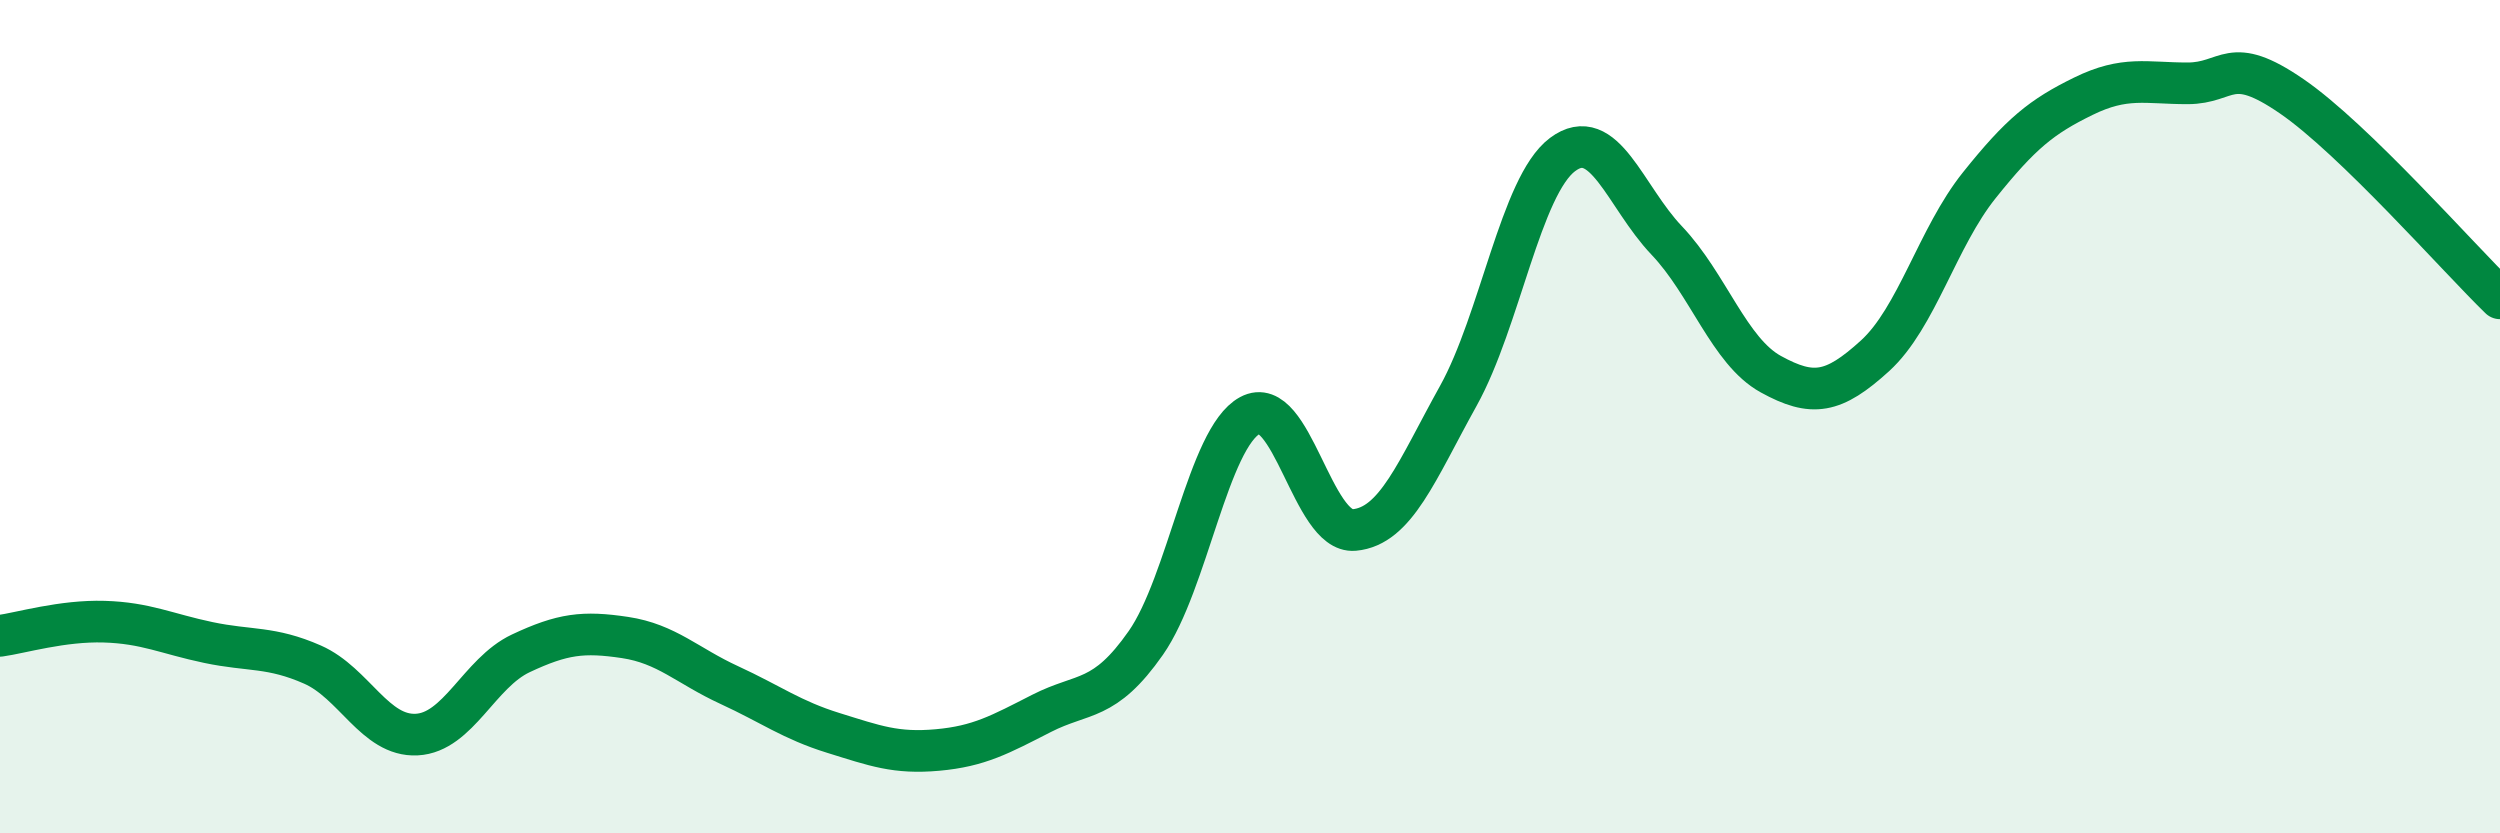 
    <svg width="60" height="20" viewBox="0 0 60 20" xmlns="http://www.w3.org/2000/svg">
      <path
        d="M 0,15.26 C 0.5,15.19 1.5,14.89 2.5,14.92 C 3.5,14.95 4,15.21 5,15.42 C 6,15.63 6.5,15.51 7.5,15.95 C 8.5,16.39 9,17.68 10,17.63 C 11,17.58 11.5,16.15 12.5,15.68 C 13.5,15.21 14,15.15 15,15.3 C 16,15.45 16.5,15.98 17.5,16.44 C 18.5,16.9 19,17.28 20,17.59 C 21,17.9 21.5,18.09 22.5,18 C 23.5,17.91 24,17.63 25,17.12 C 26,16.61 26.5,16.86 27.5,15.43 C 28.5,14 29,10.51 30,9.97 C 31,9.43 31.5,12.81 32.5,12.72 C 33.5,12.63 34,11.3 35,9.5 C 36,7.7 36.5,4.46 37.5,3.71 C 38.5,2.96 39,4.72 40,5.77 C 41,6.82 41.5,8.43 42.5,8.98 C 43.5,9.53 44,9.45 45,8.54 C 46,7.63 46.5,5.7 47.5,4.45 C 48.5,3.2 49,2.8 50,2.31 C 51,1.82 51.5,2 52.5,2 C 53.5,2 53.5,1.28 55,2.31 C 56.5,3.34 59,6.19 60,7.16L60 20L0 20Z"
        fill="#008740"
        opacity="0.1"
        stroke-linecap="round"
        stroke-linejoin="round"
      />
      <path
        d="M 0,15.26 C 0.5,15.19 1.5,14.89 2.5,14.92 C 3.5,14.95 4,15.21 5,15.42 C 6,15.63 6.5,15.51 7.5,15.95 C 8.5,16.39 9,17.68 10,17.63 C 11,17.58 11.5,16.15 12.5,15.68 C 13.5,15.21 14,15.15 15,15.3 C 16,15.45 16.5,15.98 17.5,16.44 C 18.5,16.9 19,17.28 20,17.59 C 21,17.9 21.5,18.09 22.5,18 C 23.5,17.91 24,17.63 25,17.12 C 26,16.61 26.5,16.86 27.5,15.43 C 28.5,14 29,10.51 30,9.97 C 31,9.43 31.5,12.81 32.5,12.72 C 33.5,12.63 34,11.3 35,9.5 C 36,7.7 36.5,4.46 37.5,3.71 C 38.5,2.96 39,4.72 40,5.77 C 41,6.82 41.5,8.43 42.5,8.98 C 43.5,9.53 44,9.45 45,8.54 C 46,7.63 46.5,5.7 47.5,4.45 C 48.5,3.2 49,2.8 50,2.31 C 51,1.82 51.5,2 52.5,2 C 53.5,2 53.5,1.28 55,2.31 C 56.5,3.34 59,6.19 60,7.16"
        stroke="#008740"
        stroke-width="1"
        fill="none"
        stroke-linecap="round"
        stroke-linejoin="round"
      />
    </svg>
  
